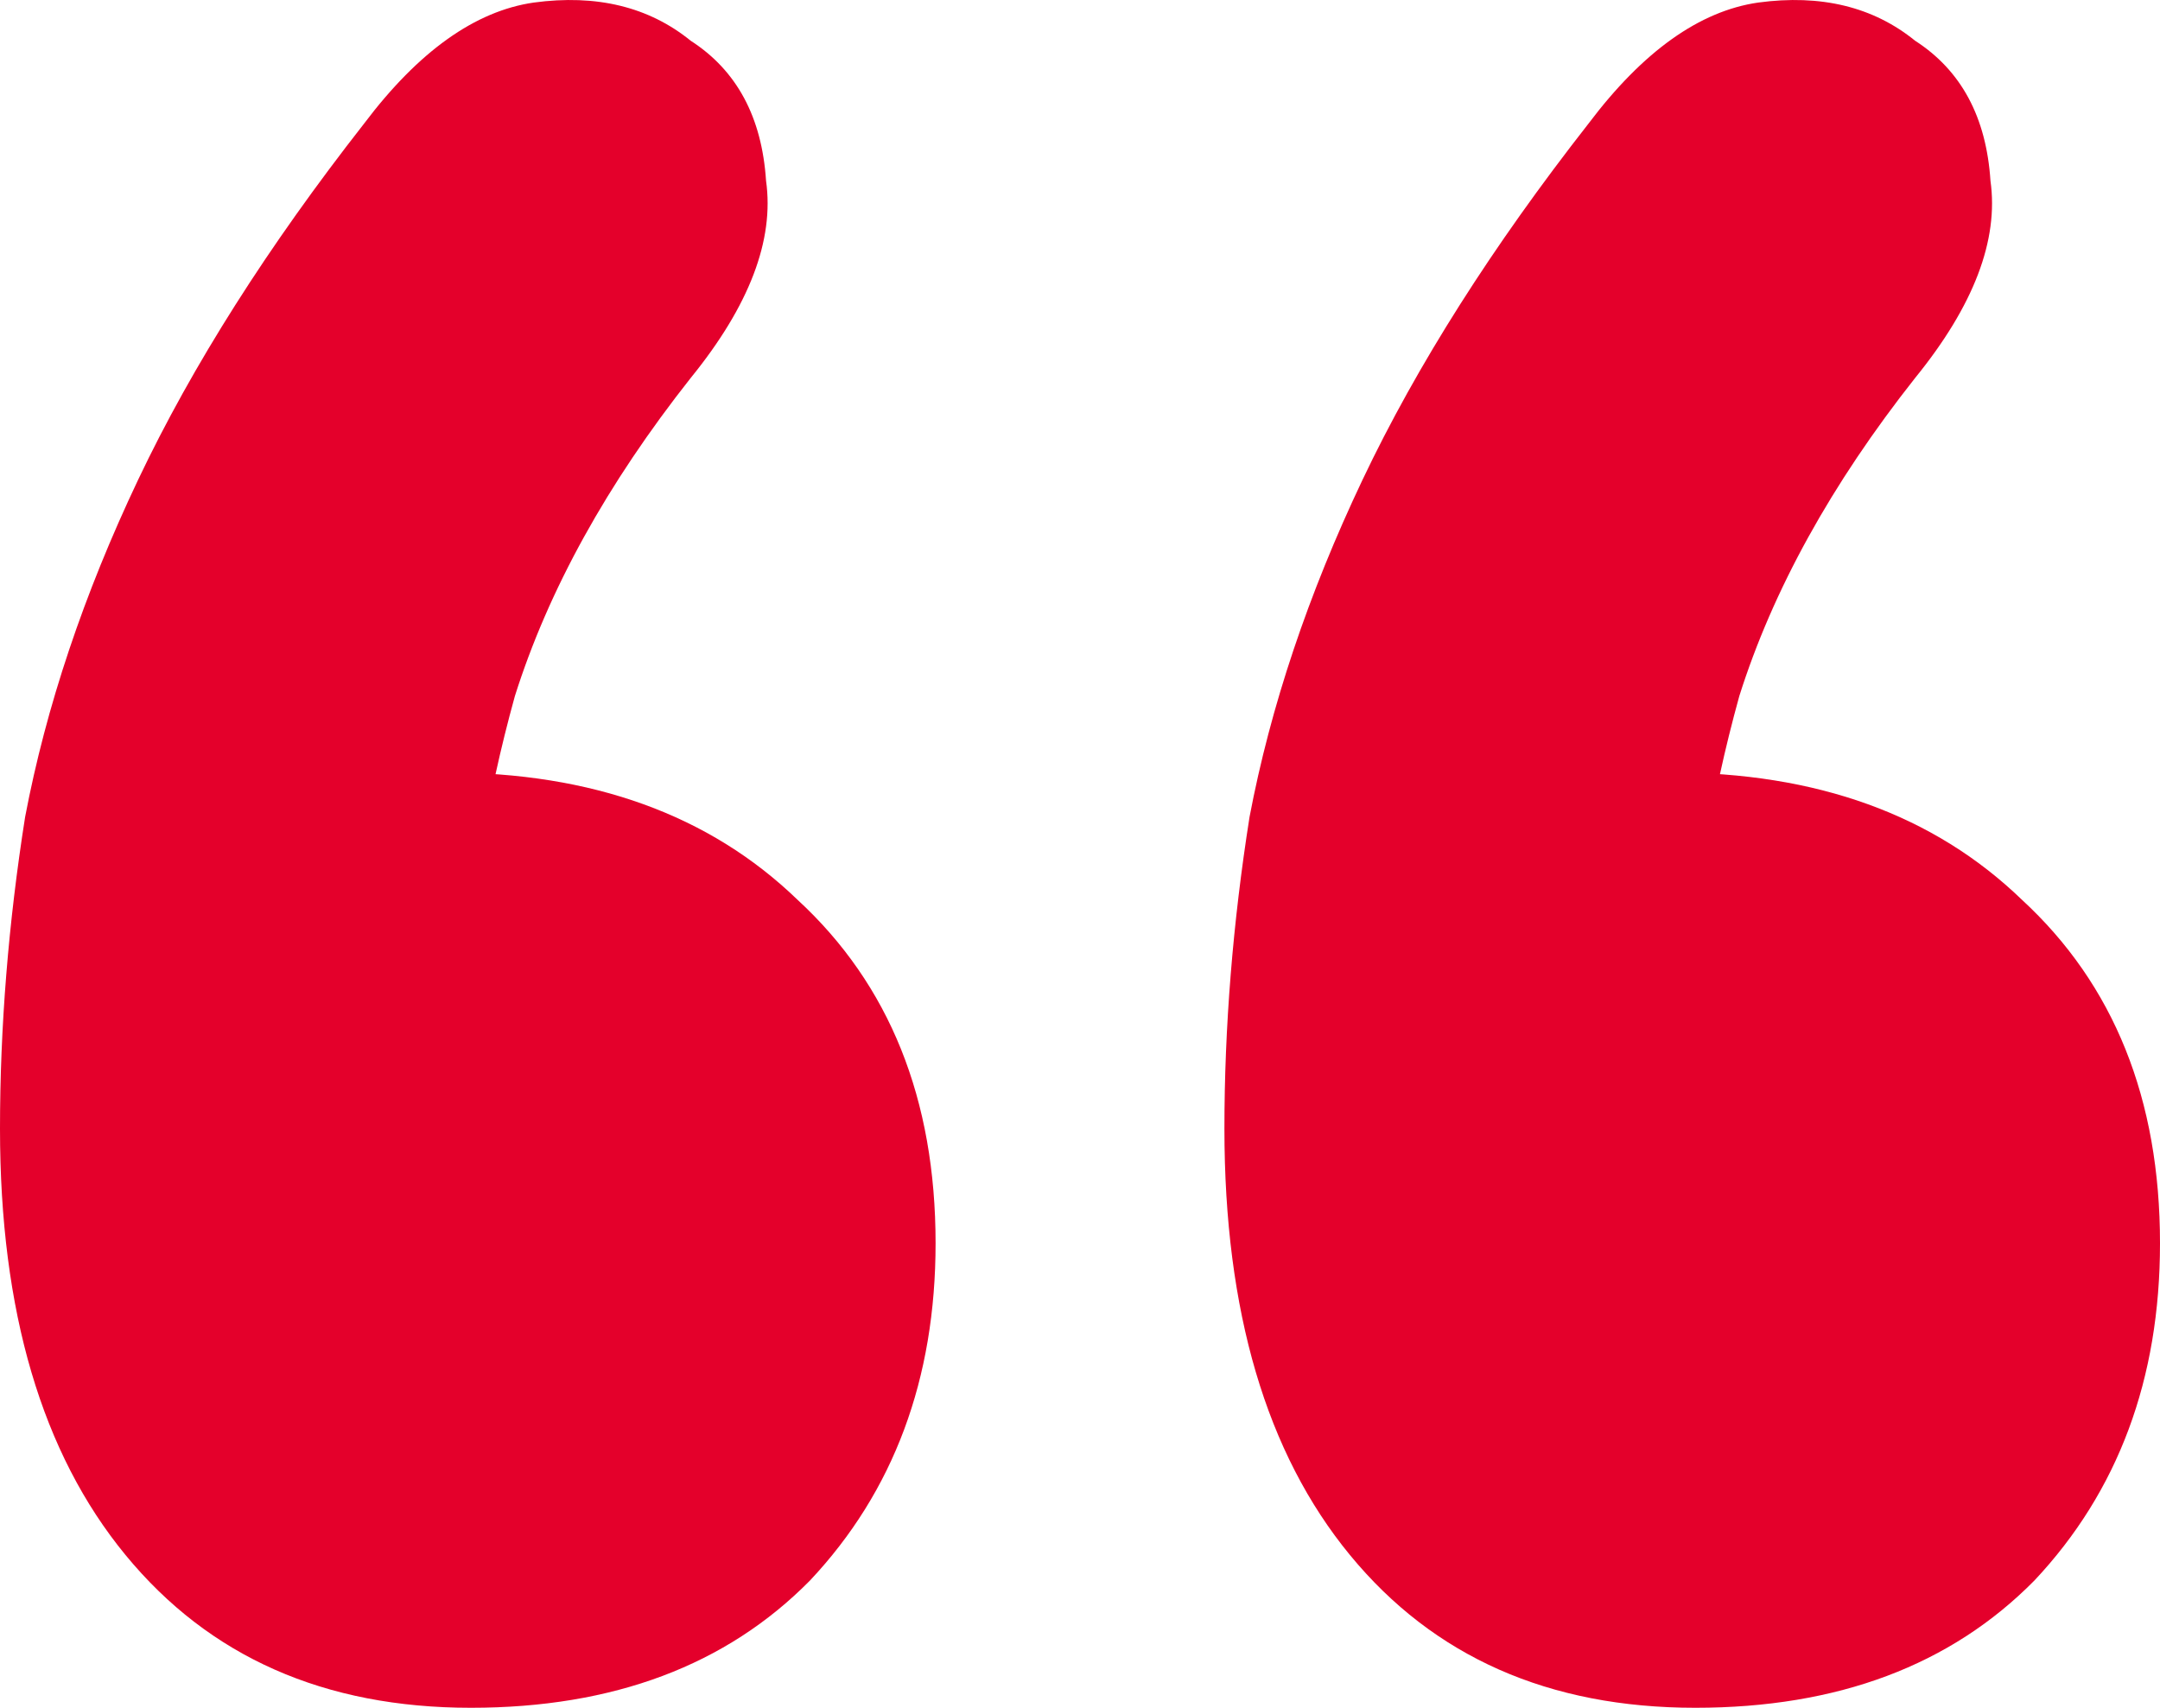 <svg width="43" height="34" viewBox="0 0 43 34" fill="none" xmlns="http://www.w3.org/2000/svg">
<path id="Vector" d="M7.25 2.458C8.333 1.022 9.458 0.22 10.625 0.051C11.875 -0.118 12.917 0.135 13.75 0.811C14.667 1.402 15.167 2.331 15.25 3.598C15.417 4.78 14.917 6.089 13.75 7.525C12.083 9.636 10.917 11.747 10.25 13.858C9.667 15.97 9.375 17.87 9.375 19.559L8.875 15.379C11.792 15.379 14.125 16.223 15.875 17.912C17.708 19.601 18.625 21.881 18.625 24.753C18.625 27.455 17.792 29.693 16.125 31.466C14.458 33.156 12.208 34 9.375 34C6.458 34 4.167 32.987 2.5 30.96C0.833 28.933 0 26.104 0 22.472C0 20.446 0.167 18.377 0.5 16.265C0.917 14.069 1.667 11.832 2.75 9.551C3.833 7.271 5.333 4.907 7.25 2.458ZM31.625 2.458C32.708 1.022 33.833 0.22 35 0.051C36.25 -0.118 37.292 0.135 38.125 0.811C39.042 1.402 39.542 2.331 39.625 3.598C39.792 4.78 39.292 6.089 38.125 7.525C36.458 9.636 35.292 11.747 34.625 13.858C34.042 15.97 33.75 17.87 33.75 19.559L33.25 15.379C36.167 15.379 38.5 16.223 40.25 17.912C42.083 19.601 43 21.881 43 24.753C43 27.455 42.167 29.693 40.5 31.466C38.833 33.156 36.583 34 33.75 34C30.833 34 28.542 32.987 26.875 30.96C25.208 28.933 24.375 26.104 24.375 22.472C24.375 20.446 24.542 18.377 24.875 16.265C25.292 14.069 26.042 11.832 27.125 9.551C28.208 7.271 29.708 4.907 31.625 2.458Z" fill="#E4002B"/>
</svg>
